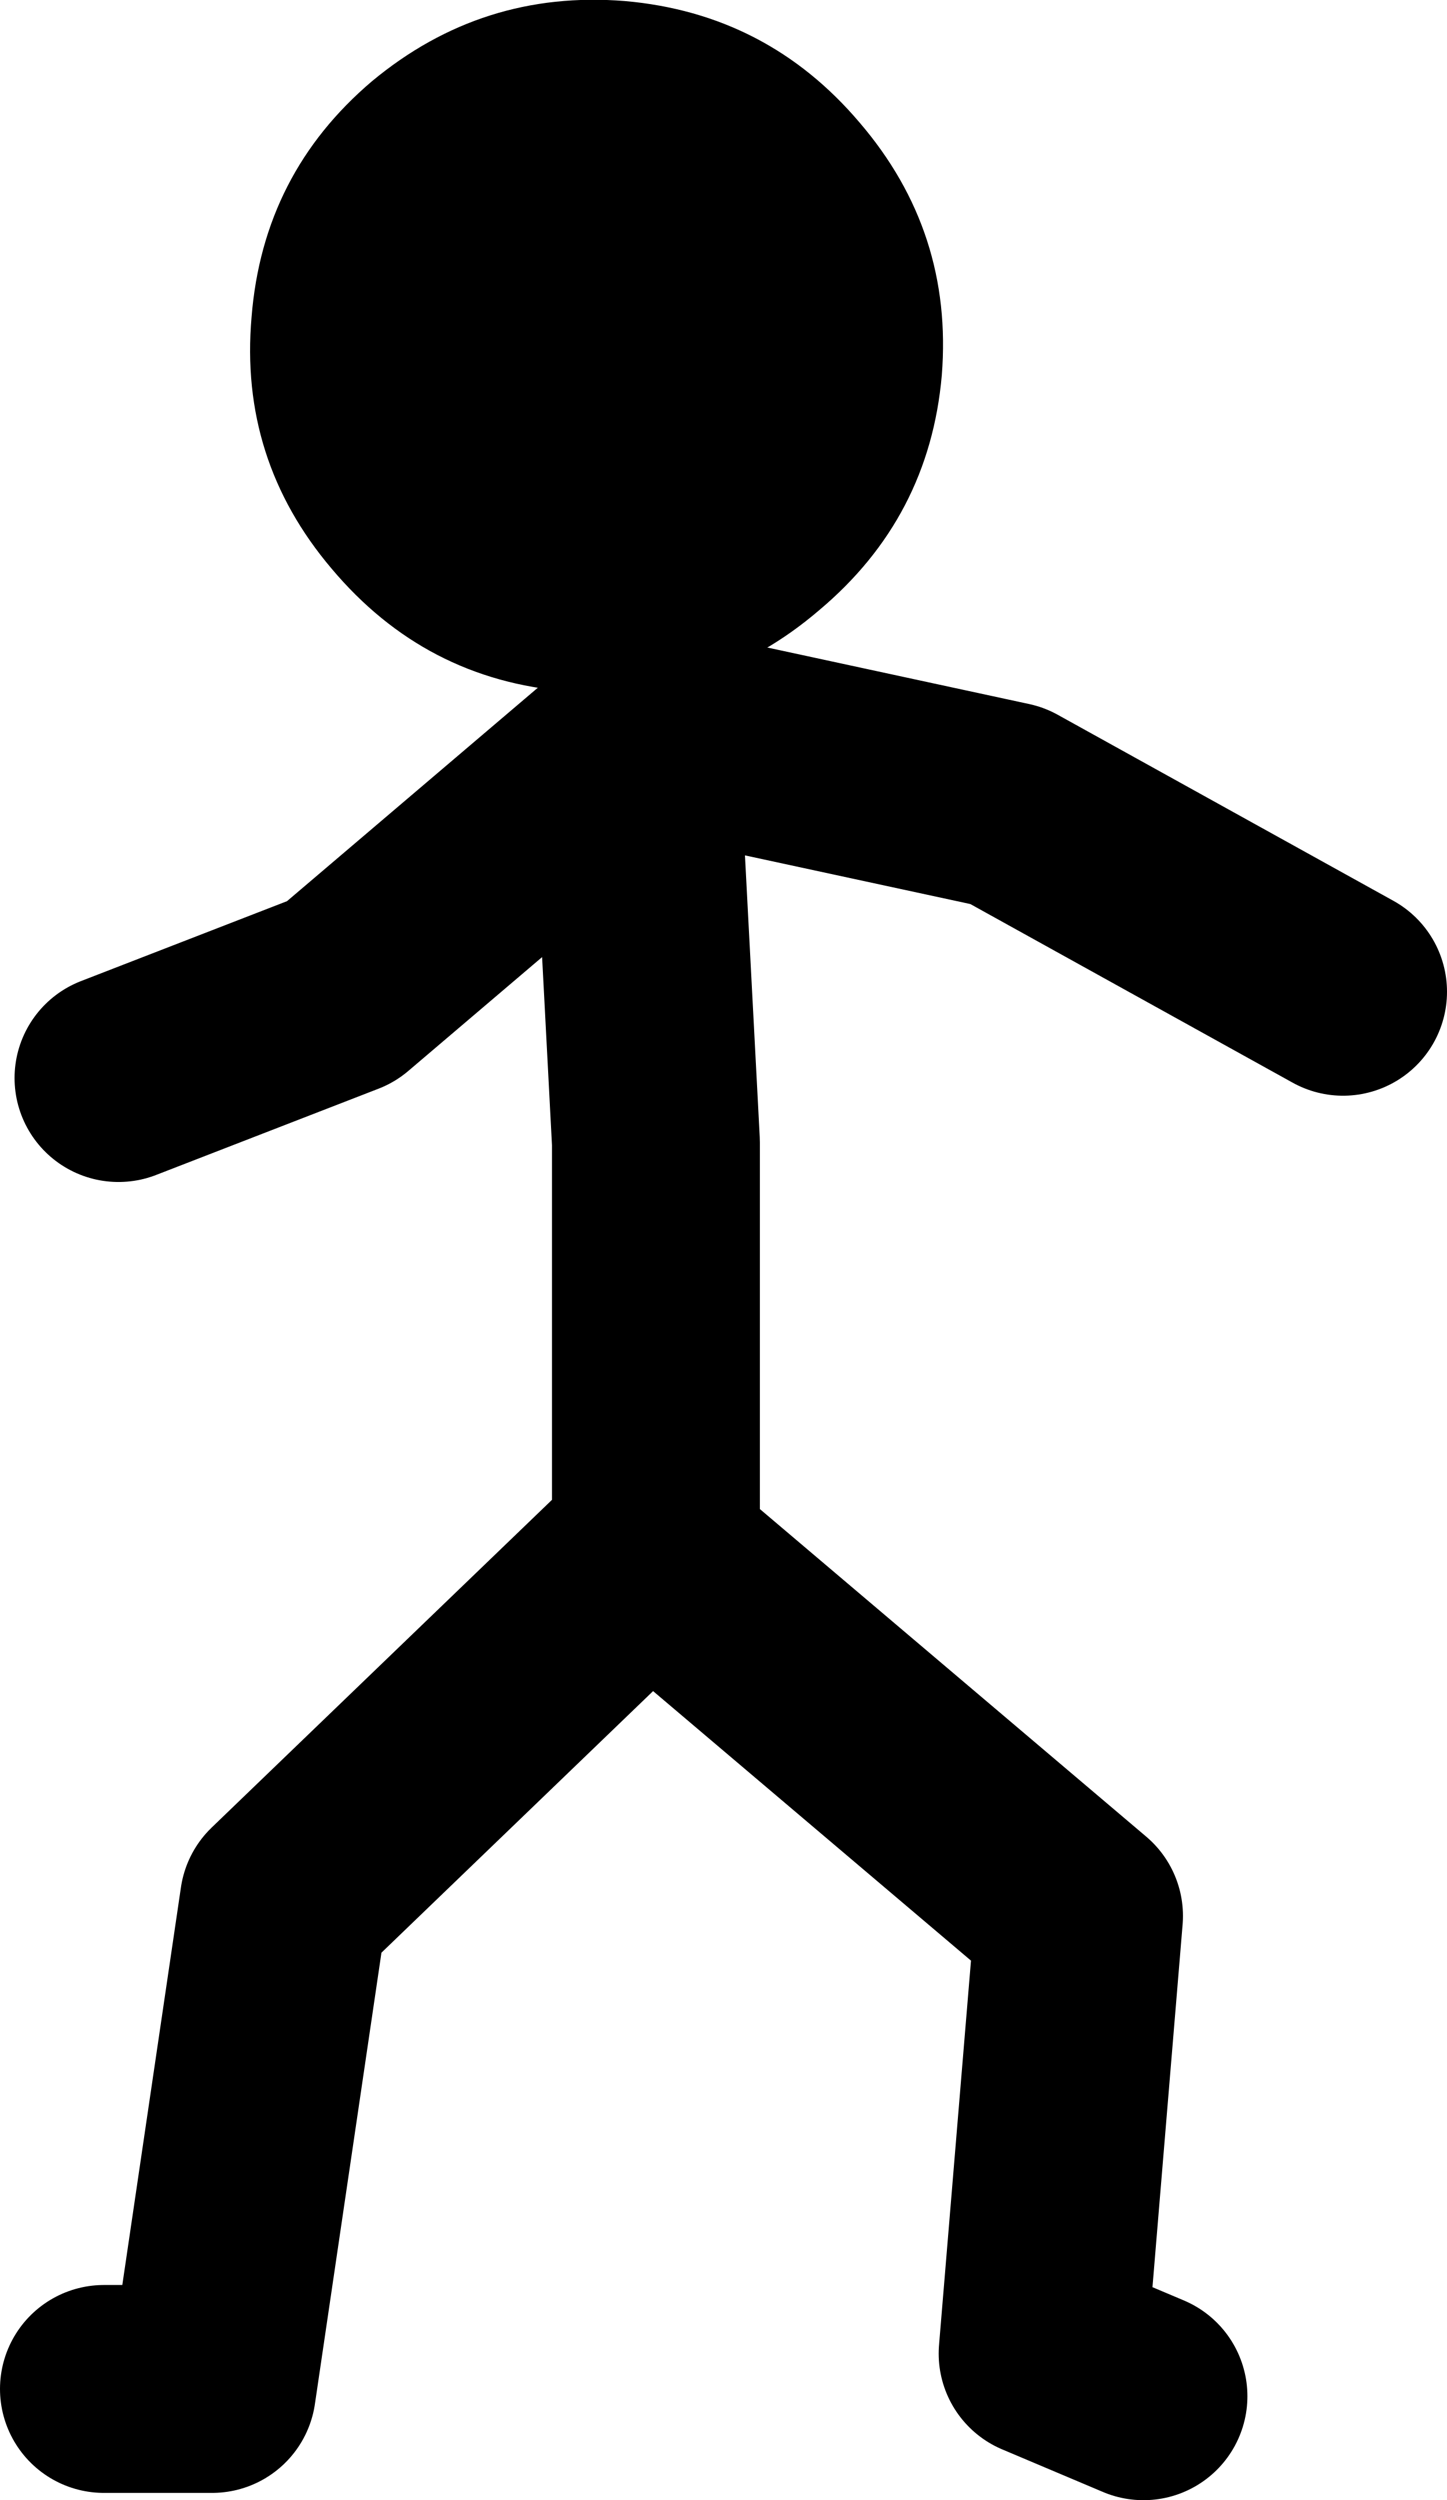 <?xml version="1.0" encoding="UTF-8" standalone="no"?>
<svg xmlns:xlink="http://www.w3.org/1999/xlink" height="120.25px" width="69.6px" xmlns="http://www.w3.org/2000/svg">
  <g transform="matrix(1.0, 0.0, 0.0, 1.0, 236.55, 42.4)">
    <path d="M-205.7 -7.45 L-188.1 -3.65 -171.95 5.3 M-206.4 -6.4 L-220.15 5.3 -230.85 9.45 M-205.0 31.5 L-205.0 12.55 -206.05 -7.45 M-231.55 72.5 L-226.35 72.5 -222.9 49.1 -205.35 32.2 -184.65 49.75 -186.4 70.8 -181.55 72.85" fill="none" stroke="#000000" stroke-linecap="round" stroke-linejoin="round" stroke-width="10.0"/>
    <path d="M-218.65 -38.5 Q-223.9 -34.05 -224.45 -27.15 -225.05 -20.3 -220.6 -15.05 -216.1 -9.7 -209.25 -9.15 -202.4 -8.55 -197.15 -13.05 -191.85 -17.5 -191.25 -24.35 -190.7 -31.25 -195.2 -36.5 -199.65 -41.75 -206.5 -42.35 -213.35 -42.9 -218.65 -38.5" fill="#000000" fill-rule="evenodd" stroke="none"/>
  </g>
</svg>
